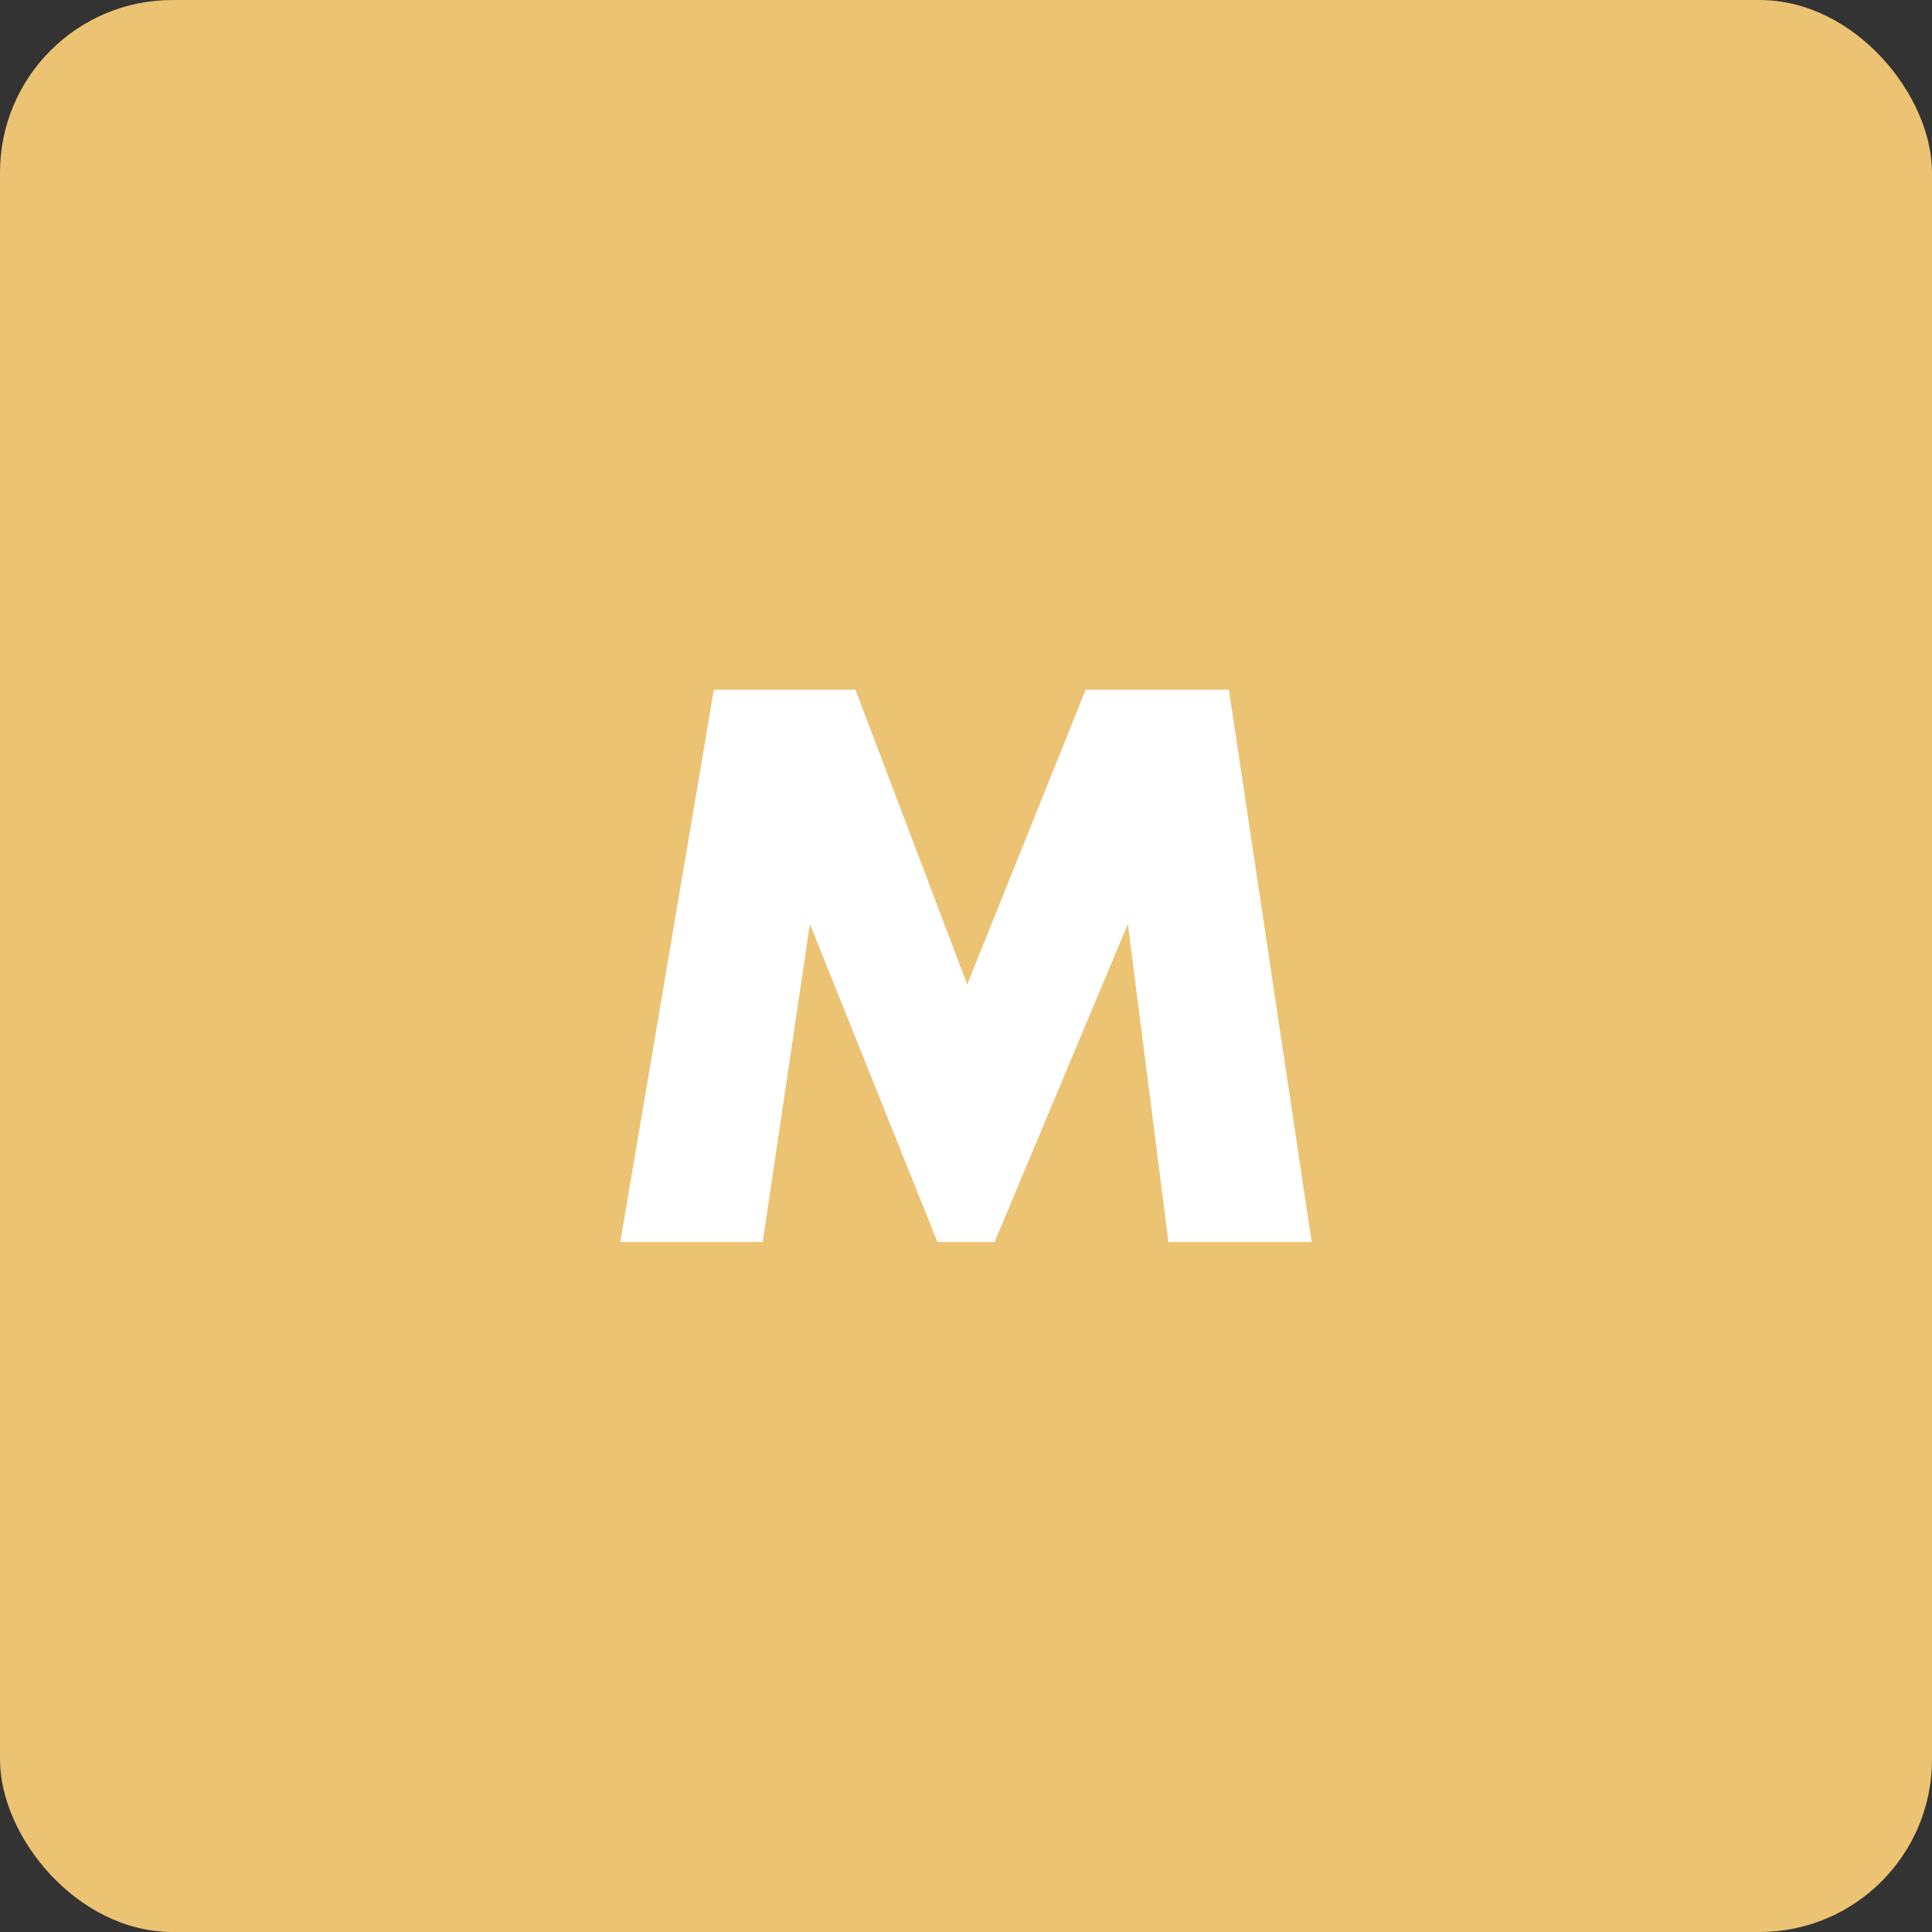 <?xml version="1.0" encoding="UTF-8"?>
<svg width="56px" height="56px" viewBox="0 0 56 56" version="1.1" xmlns="http://www.w3.org/2000/svg" xmlns:xlink="http://www.w3.org/1999/xlink">
    <rect x="0" y="0" width="56" height="56" fill="#333333" stroke="none"/>
    <title>M</title>
    <g id="Desktop" stroke="none" stroke-width="1" fill="none" fill-rule="evenodd">
        <g id="P10-Listing" transform="translate(-197, -2250)">
            <g id="M" transform="translate(197, 2250)">
                <rect id="Combined-Shape" fill="#EBC373" x="0" y="0" width="56" height="56" rx="5"></rect>
                <polygon fill="#FFFFFF" fill-rule="nonzero" points="22.108 36 23.476 26.784 27.172 36 28.828 36 32.692 26.784 33.868 36 38.02 36 35.62 19.992 31.468 19.992 28.036 28.536 24.796 19.992 20.692 19.992 17.98 36"></polygon>
            </g>
        </g>
    </g>
</svg>